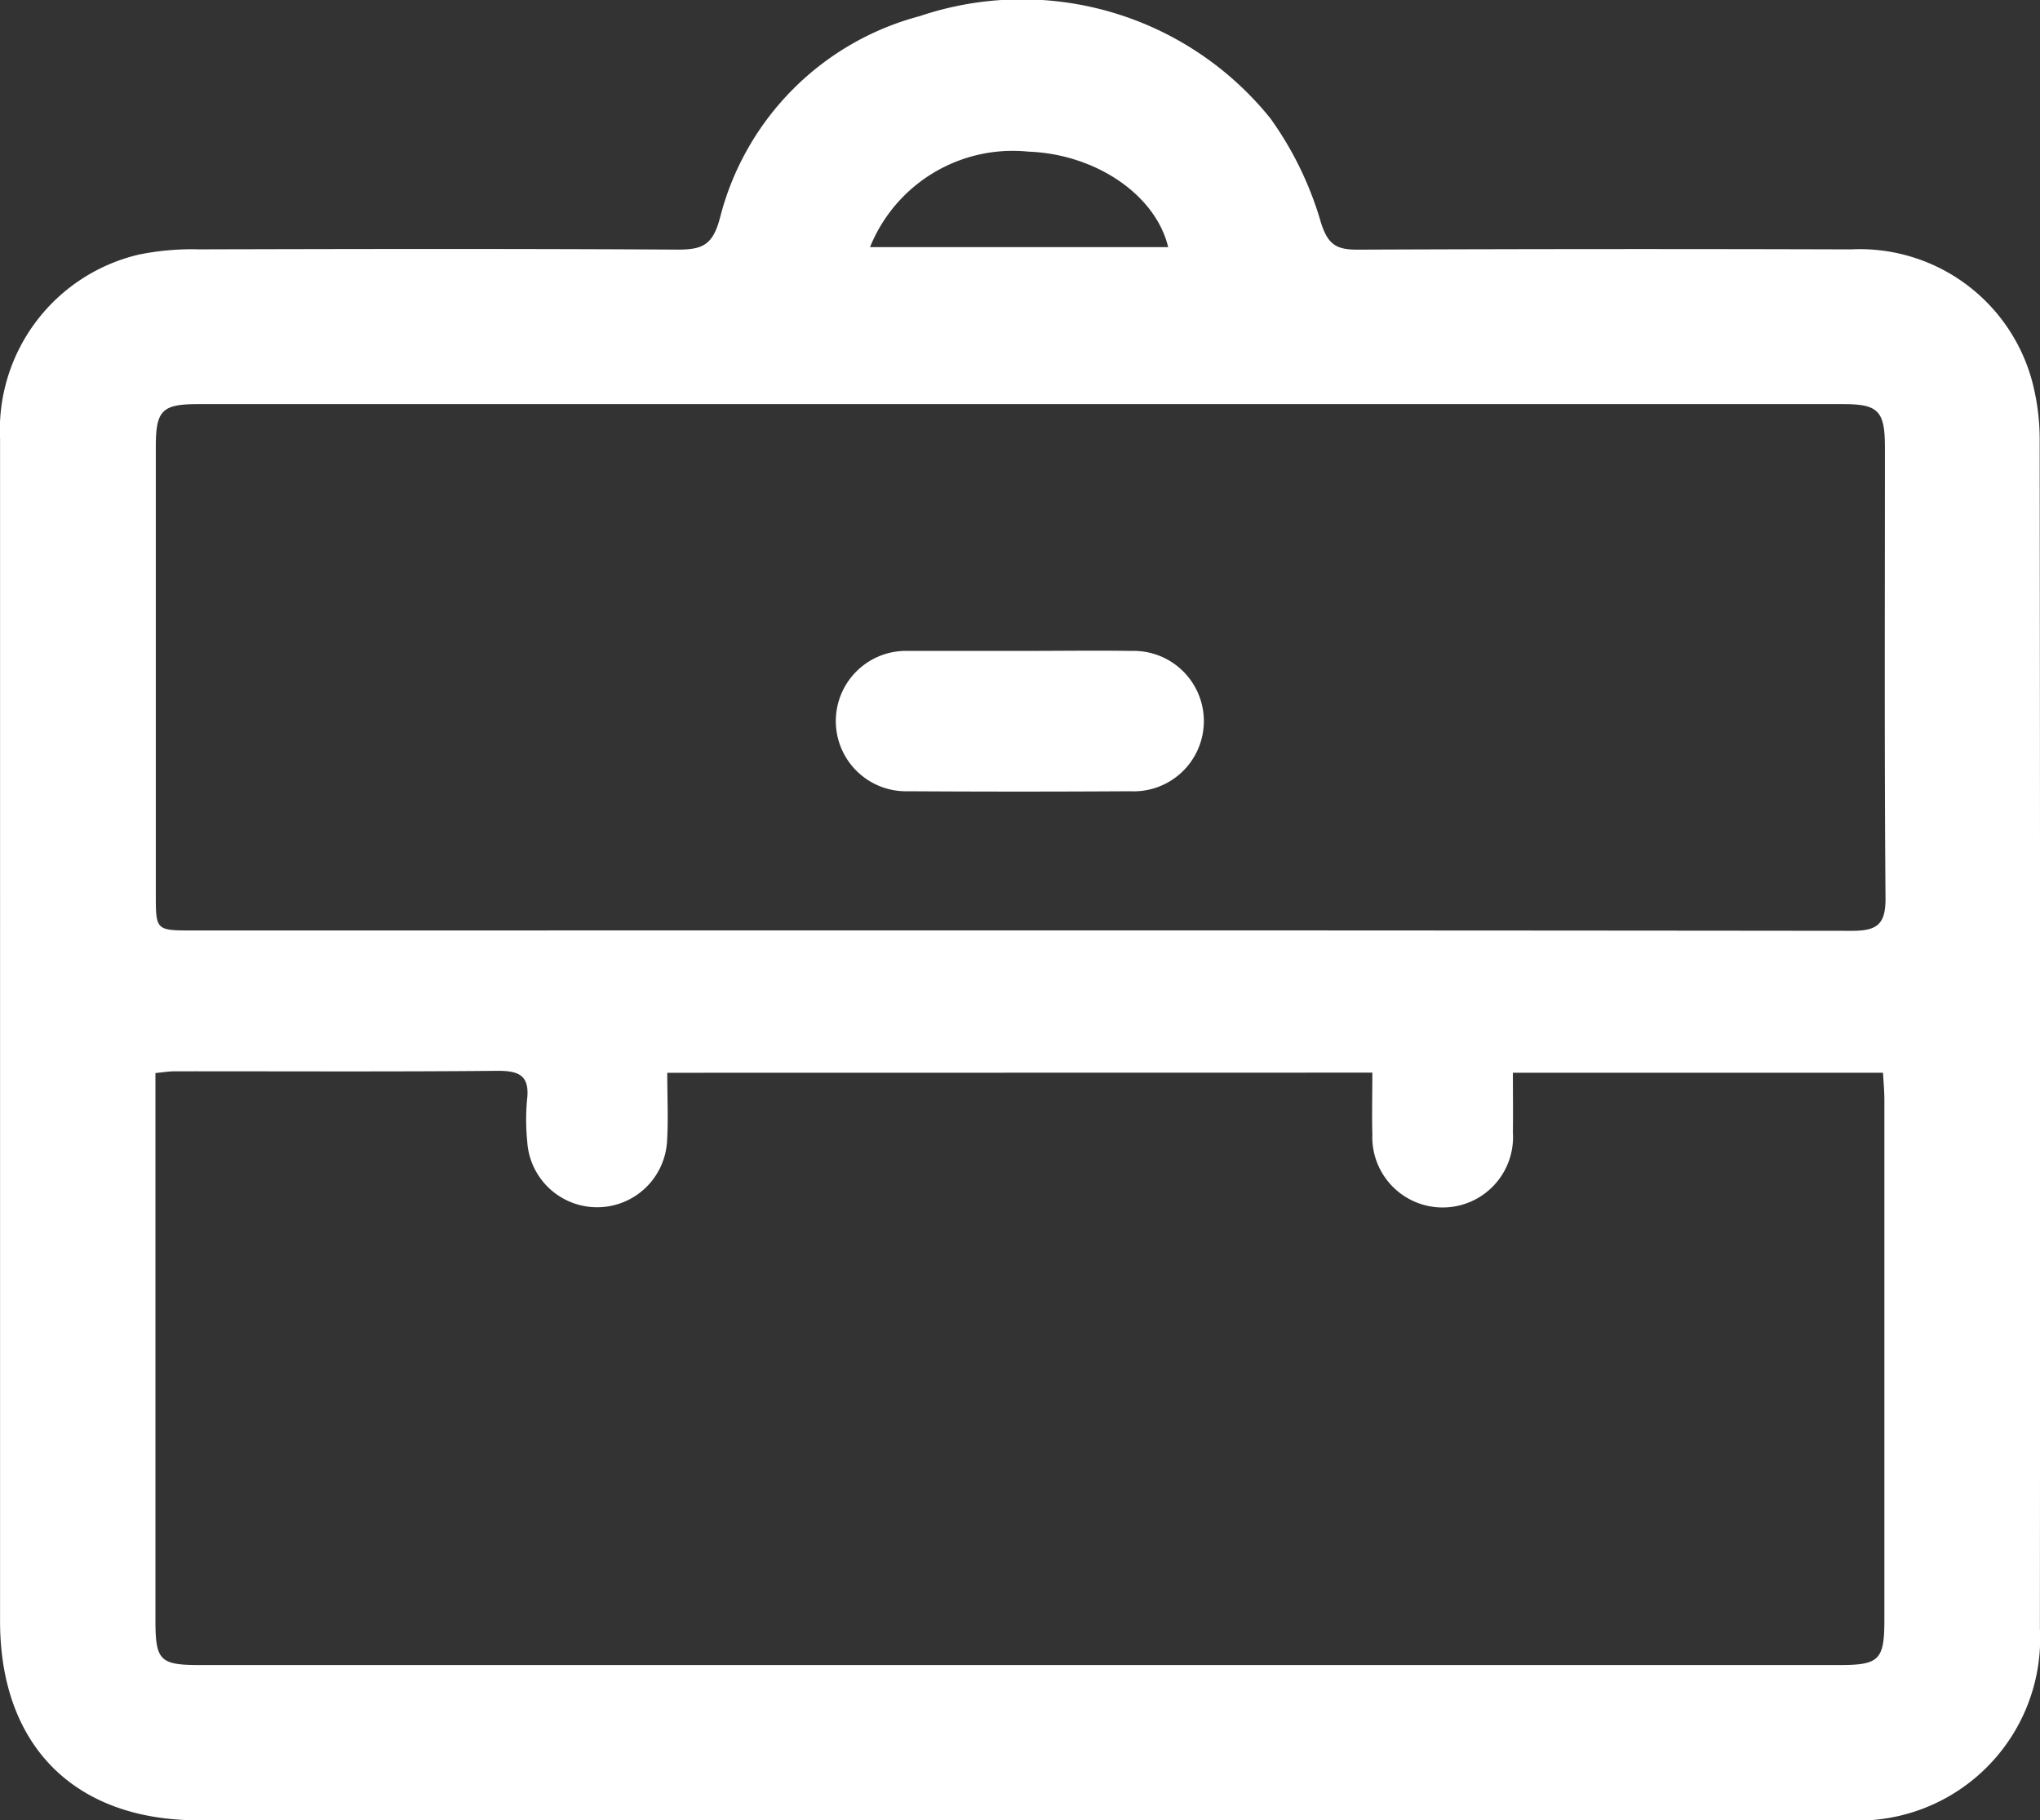 <svg xmlns="http://www.w3.org/2000/svg" width="64.322" height="57.386"><rect width="100%" height="100%" fill="#333333" stroke="none"/><g data-name="Group 320" fill="#fff"><path data-name="Path 3375" d="M32.125 57.385H6.263c-3.917 0-6.261-2.353-6.261-6.28V13.837a5.679 5.679 0 014.37-5.81 8.4 8.4 0 011.913-.166c5.026-.013 10.053-.022 15.079.008.777 0 1.109-.135 1.337-1a8.826 8.826 0 016.3-6.361 10.061 10.061 0 0111.058 3.228 10.727 10.727 0 011.588 3.271c.23.741.521.866 1.188.863q7.758-.032 15.517-.008a5.629 5.629 0 015.716 4.136 7.2 7.2 0 01.244 1.9q.021 18.722.007 37.443a5.742 5.742 0 01-6.067 6.043q-13.065.007-26.127.001zM21.039 33.819c0 .781.036 1.483-.008 2.179a2.208 2.208 0 01-4.407-.013 6.965 6.965 0 01-.006-1.313c.091-.759-.239-.92-.943-.914-3.389.032-6.778.012-10.168.015-.191 0-.382.034-.606.055v17.24c0 1.279.139 1.422 1.392 1.422h51.716c1.242 0 1.406-.164 1.406-1.418v-16.4c0-.283-.027-.566-.043-.854h-11.67c0 .664.009 1.272 0 1.88a2.219 2.219 0 11-4.431.054c-.018-.631 0-1.263 0-1.937zm11.154-4.489q13.105 0 26.21.014c.8 0 1.055-.22 1.048-1.044-.038-4.734-.017-9.469-.019-14.2 0-1.138-.206-1.36-1.3-1.36H6.238c-1.128 0-1.324.2-1.325 1.33v14.116c0 1.145 0 1.147 1.163 1.147zm-4.76-21.54h9.4c-.4-1.661-2.3-2.935-4.412-3.01a4.852 4.852 0 00-4.988 3.009z"/><path data-name="Path 3376" d="M32.177 20.52c1.166 0 2.332-.017 3.5 0a2.214 2.214 0 11-.048 4.424q-3.5.022-7 0a2.213 2.213 0 11-.039-4.425h.175z"/></g></svg>